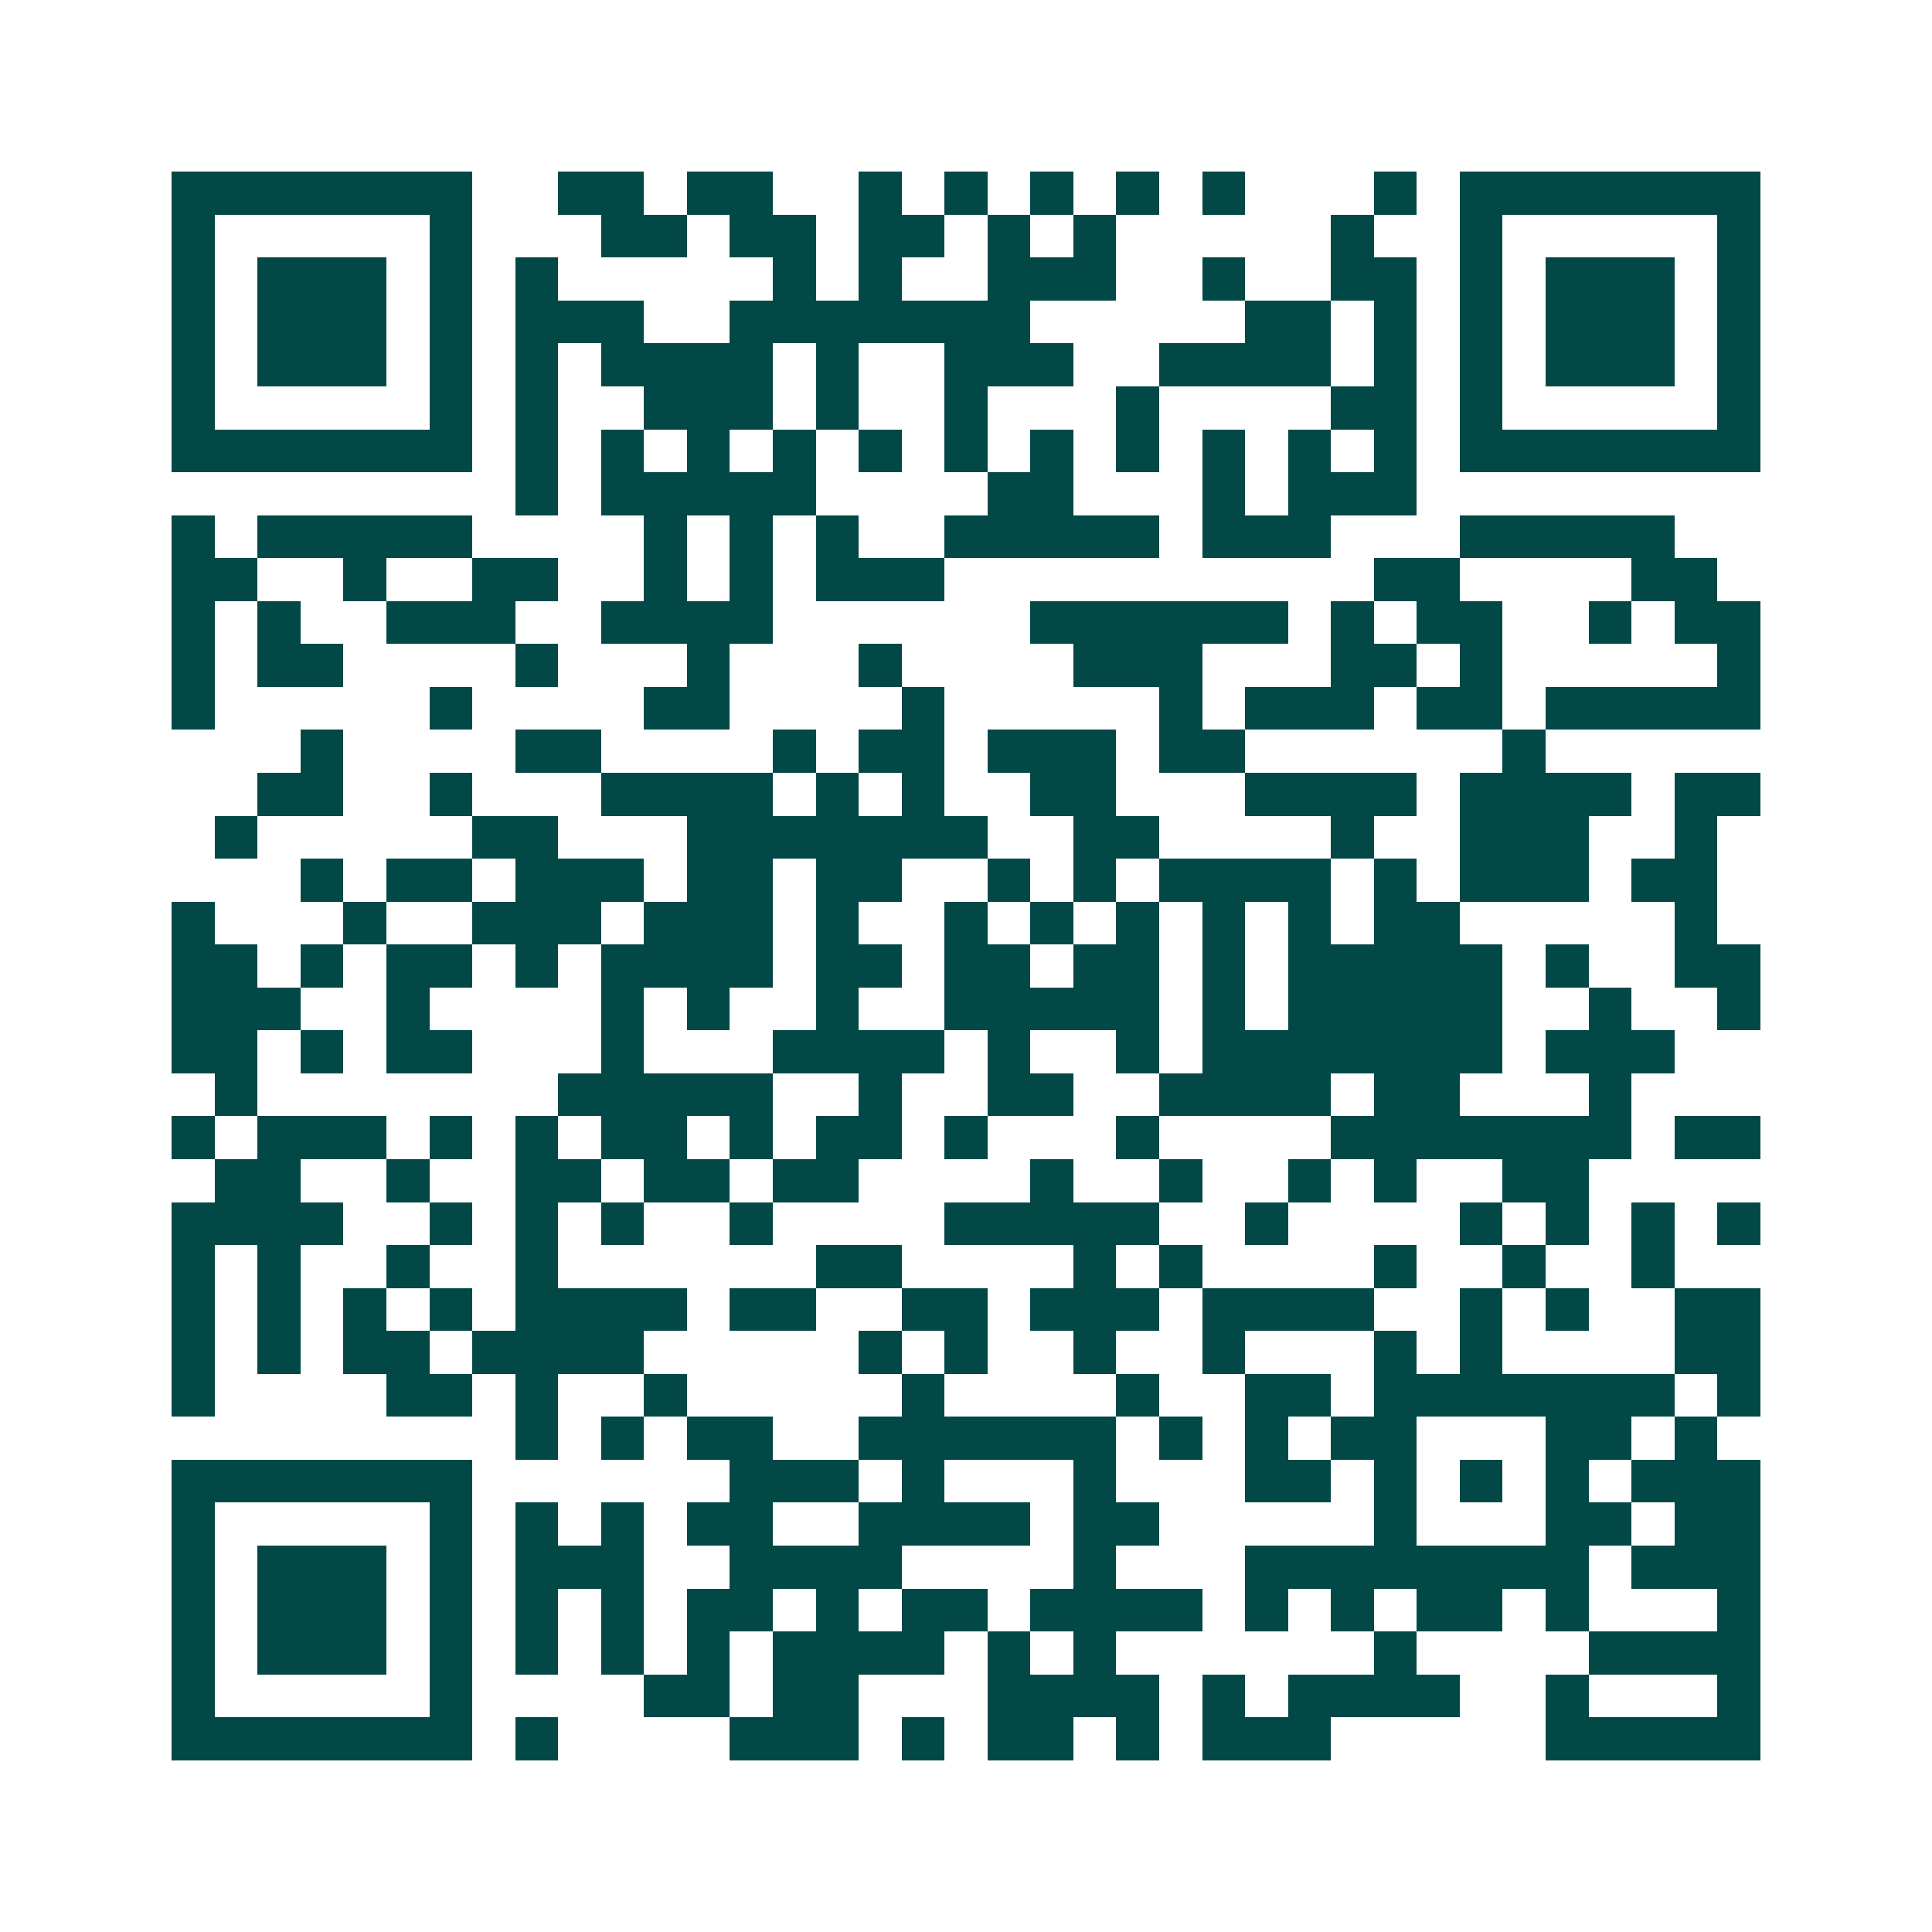 <svg xmlns="http://www.w3.org/2000/svg" width="200" height="200" viewBox="0 0 45 45" shape-rendering="crispEdges"><path fill="#ffffff" d="M0 0h45v45H0z"/><path stroke="#014847" d="M4 4.5h7m2 0h2m1 0h2m2 0h1m1 0h1m1 0h1m1 0h1m1 0h1m3 0h1m1 0h7M4 5.5h1m5 0h1m3 0h2m1 0h2m1 0h2m1 0h1m1 0h1m5 0h1m2 0h1m5 0h1M4 6.5h1m1 0h3m1 0h1m1 0h1m5 0h1m1 0h1m2 0h3m2 0h1m2 0h2m1 0h1m1 0h3m1 0h1M4 7.5h1m1 0h3m1 0h1m1 0h3m2 0h7m5 0h2m1 0h1m1 0h1m1 0h3m1 0h1M4 8.5h1m1 0h3m1 0h1m1 0h1m1 0h4m1 0h1m2 0h3m2 0h4m1 0h1m1 0h1m1 0h3m1 0h1M4 9.5h1m5 0h1m1 0h1m2 0h3m1 0h1m2 0h1m3 0h1m4 0h2m1 0h1m5 0h1M4 10.5h7m1 0h1m1 0h1m1 0h1m1 0h1m1 0h1m1 0h1m1 0h1m1 0h1m1 0h1m1 0h1m1 0h1m1 0h7M12 11.5h1m1 0h5m4 0h2m3 0h1m1 0h3M4 12.5h1m1 0h5m4 0h1m1 0h1m1 0h1m2 0h5m1 0h3m3 0h5M4 13.5h2m2 0h1m2 0h2m2 0h1m1 0h1m1 0h3m10 0h2m4 0h2M4 14.5h1m1 0h1m2 0h3m2 0h4m6 0h6m1 0h1m1 0h2m2 0h1m1 0h2M4 15.5h1m1 0h2m4 0h1m3 0h1m3 0h1m4 0h3m3 0h2m1 0h1m5 0h1M4 16.5h1m5 0h1m4 0h2m4 0h1m5 0h1m1 0h3m1 0h2m1 0h5M7 17.5h1m4 0h2m4 0h1m1 0h2m1 0h3m1 0h2m6 0h1M6 18.5h2m2 0h1m3 0h4m1 0h1m1 0h1m2 0h2m3 0h4m1 0h4m1 0h2M5 19.5h1m5 0h2m3 0h7m2 0h2m4 0h1m2 0h3m2 0h1M7 20.5h1m1 0h2m1 0h3m1 0h2m1 0h2m2 0h1m1 0h1m1 0h4m1 0h1m1 0h3m1 0h2M4 21.5h1m3 0h1m2 0h3m1 0h3m1 0h1m2 0h1m1 0h1m1 0h1m1 0h1m1 0h1m1 0h2m5 0h1M4 22.5h2m1 0h1m1 0h2m1 0h1m1 0h4m1 0h2m1 0h2m1 0h2m1 0h1m1 0h5m1 0h1m2 0h2M4 23.5h3m2 0h1m4 0h1m1 0h1m2 0h1m2 0h5m1 0h1m1 0h5m2 0h1m2 0h1M4 24.5h2m1 0h1m1 0h2m3 0h1m3 0h4m1 0h1m2 0h1m1 0h7m1 0h3M5 25.5h1m7 0h5m2 0h1m2 0h2m2 0h4m1 0h2m3 0h1M4 26.5h1m1 0h3m1 0h1m1 0h1m1 0h2m1 0h1m1 0h2m1 0h1m3 0h1m4 0h7m1 0h2M5 27.5h2m2 0h1m2 0h2m1 0h2m1 0h2m4 0h1m2 0h1m2 0h1m1 0h1m2 0h2M4 28.5h4m2 0h1m1 0h1m1 0h1m2 0h1m4 0h5m2 0h1m4 0h1m1 0h1m1 0h1m1 0h1M4 29.5h1m1 0h1m2 0h1m2 0h1m6 0h2m4 0h1m1 0h1m4 0h1m2 0h1m2 0h1M4 30.5h1m1 0h1m1 0h1m1 0h1m1 0h4m1 0h2m2 0h2m1 0h3m1 0h4m2 0h1m1 0h1m2 0h2M4 31.5h1m1 0h1m1 0h2m1 0h4m5 0h1m1 0h1m2 0h1m2 0h1m3 0h1m1 0h1m4 0h2M4 32.5h1m4 0h2m1 0h1m2 0h1m5 0h1m4 0h1m2 0h2m1 0h7m1 0h1M12 33.5h1m1 0h1m1 0h2m2 0h6m1 0h1m1 0h1m1 0h2m3 0h2m1 0h1M4 34.5h7m6 0h3m1 0h1m3 0h1m3 0h2m1 0h1m1 0h1m1 0h1m1 0h3M4 35.5h1m5 0h1m1 0h1m1 0h1m1 0h2m2 0h4m1 0h2m5 0h1m3 0h2m1 0h2M4 36.5h1m1 0h3m1 0h1m1 0h3m2 0h4m4 0h1m3 0h8m1 0h3M4 37.5h1m1 0h3m1 0h1m1 0h1m1 0h1m1 0h2m1 0h1m1 0h2m1 0h4m1 0h1m1 0h1m1 0h2m1 0h1m3 0h1M4 38.5h1m1 0h3m1 0h1m1 0h1m1 0h1m1 0h1m1 0h4m1 0h1m1 0h1m6 0h1m4 0h4M4 39.5h1m5 0h1m4 0h2m1 0h2m3 0h4m1 0h1m1 0h4m2 0h1m3 0h1M4 40.5h7m1 0h1m4 0h3m1 0h1m1 0h2m1 0h1m1 0h3m5 0h5"/></svg>
